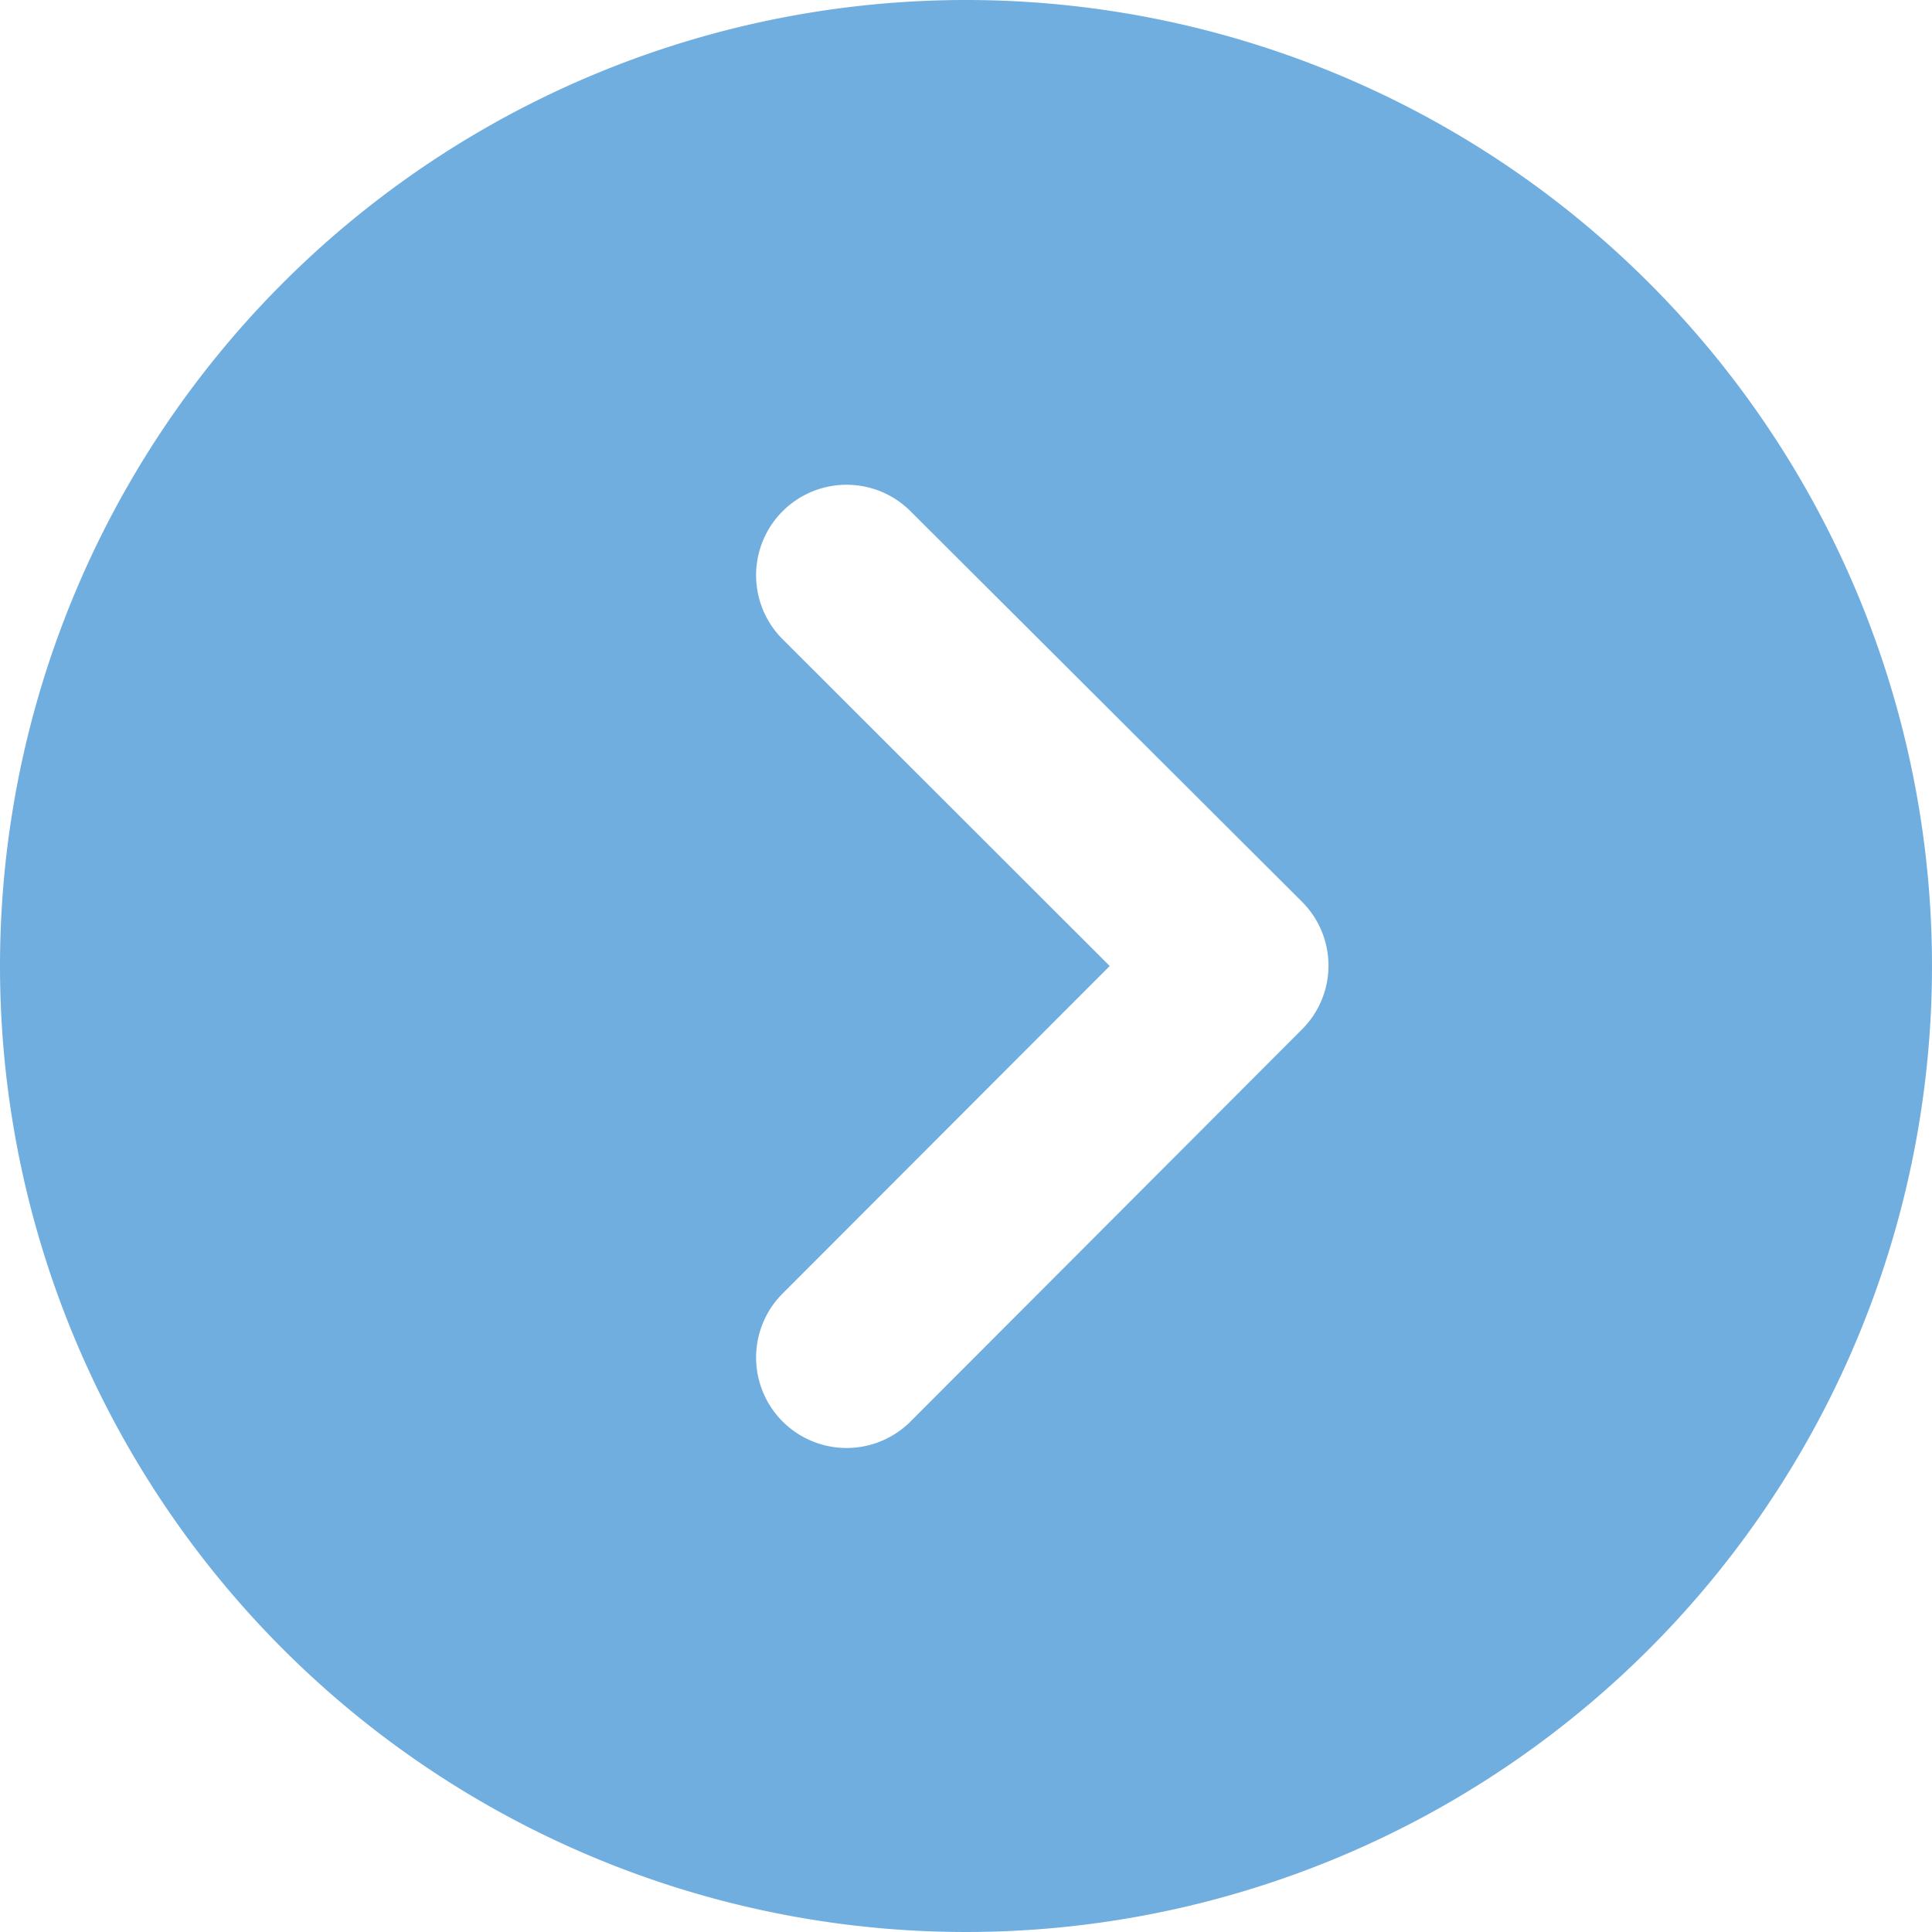 <svg xmlns="http://www.w3.org/2000/svg" width="18" height="18" viewBox="0 0 18 18">
  <path id="circle-chevron-right-solid" d="M0,9A9,9,0,1,0,9,0,9,9,0,0,0,0,9Zm8.473,4.254a.843.843,0,0,1-1.192-1.192L10.339,9,7.281,5.945A.843.843,0,0,1,8.473,4.753L12.129,8.4a.84.84,0,0,1,0,1.192Z" fill="#70aee0"/>
</svg>
